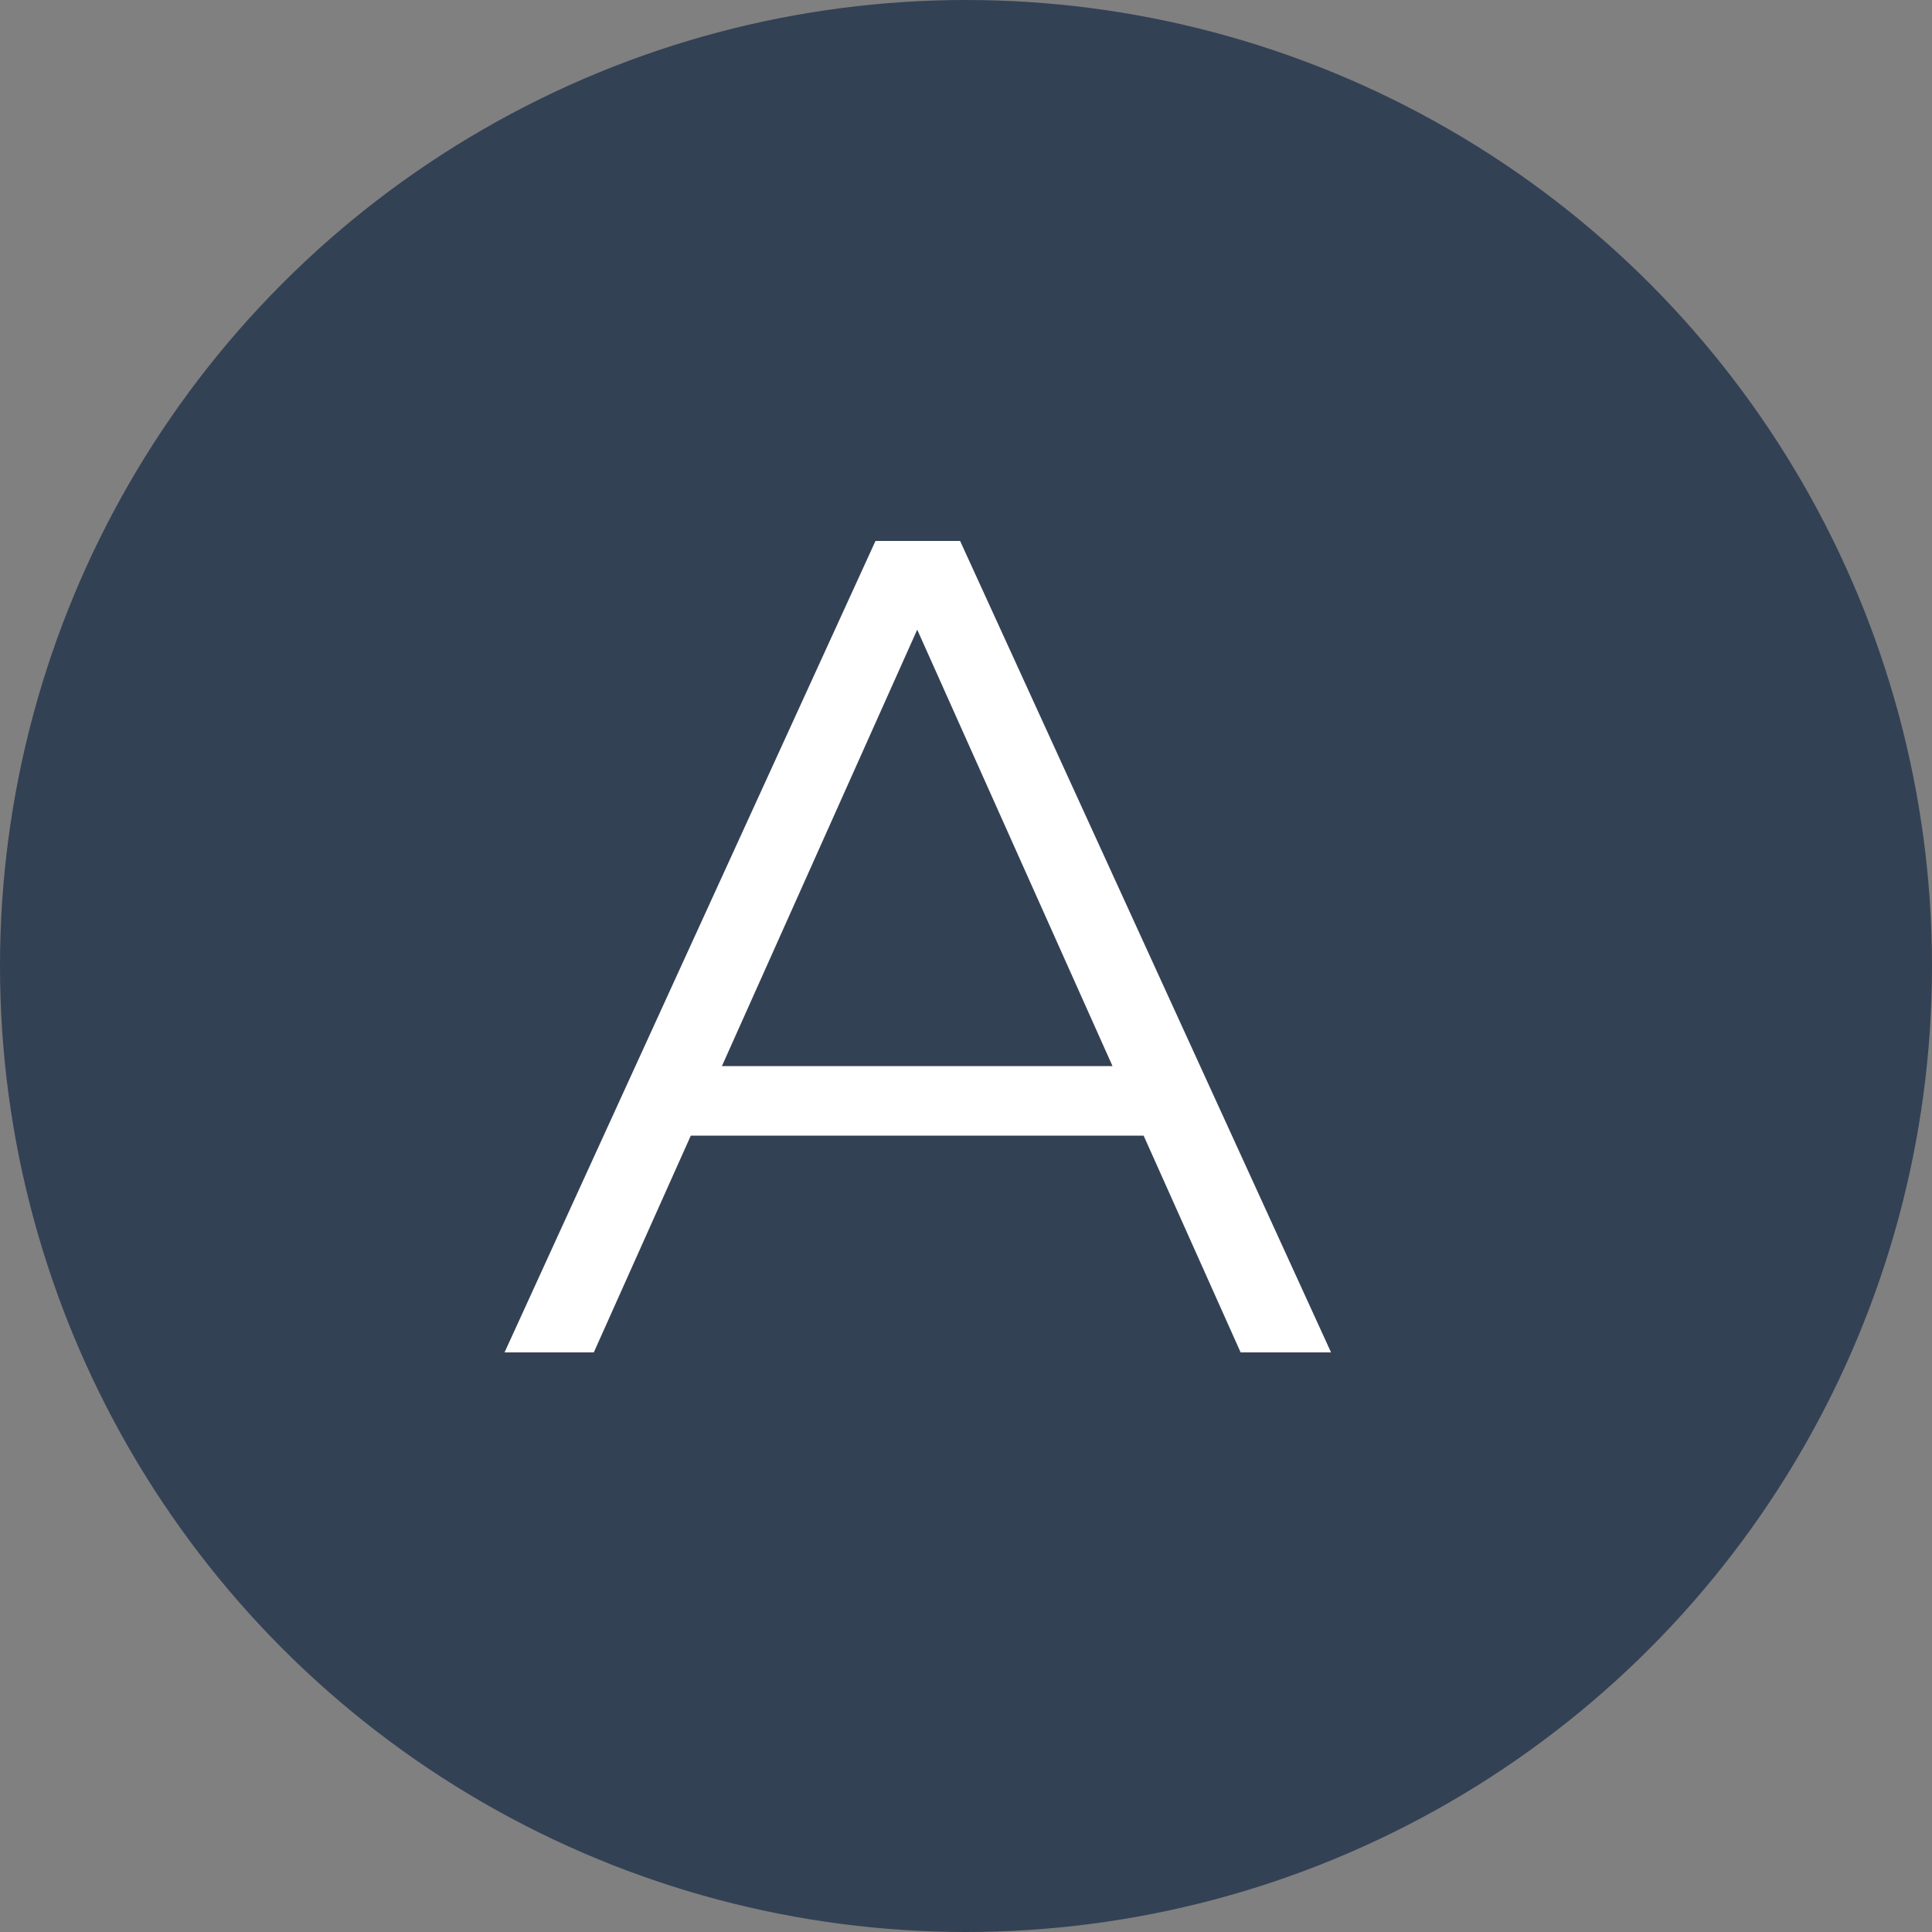 <svg xmlns="http://www.w3.org/2000/svg" width="20" height="20" viewBox="0 0 20 20" fill="none"><rect x="0" y="0" width="20" height="20" fill="#808080" stroke="none"/><circle cx="10" cy="10" r="10" fill="#334155"></circle><path d="M5.223 14L9.063 5.6H9.939L13.779 14H12.843L9.315 6.116H9.675L6.147 14H5.223ZM6.735 11.756L6.999 11.036H11.883L12.147 11.756H6.735Z" fill="white"></path></svg>